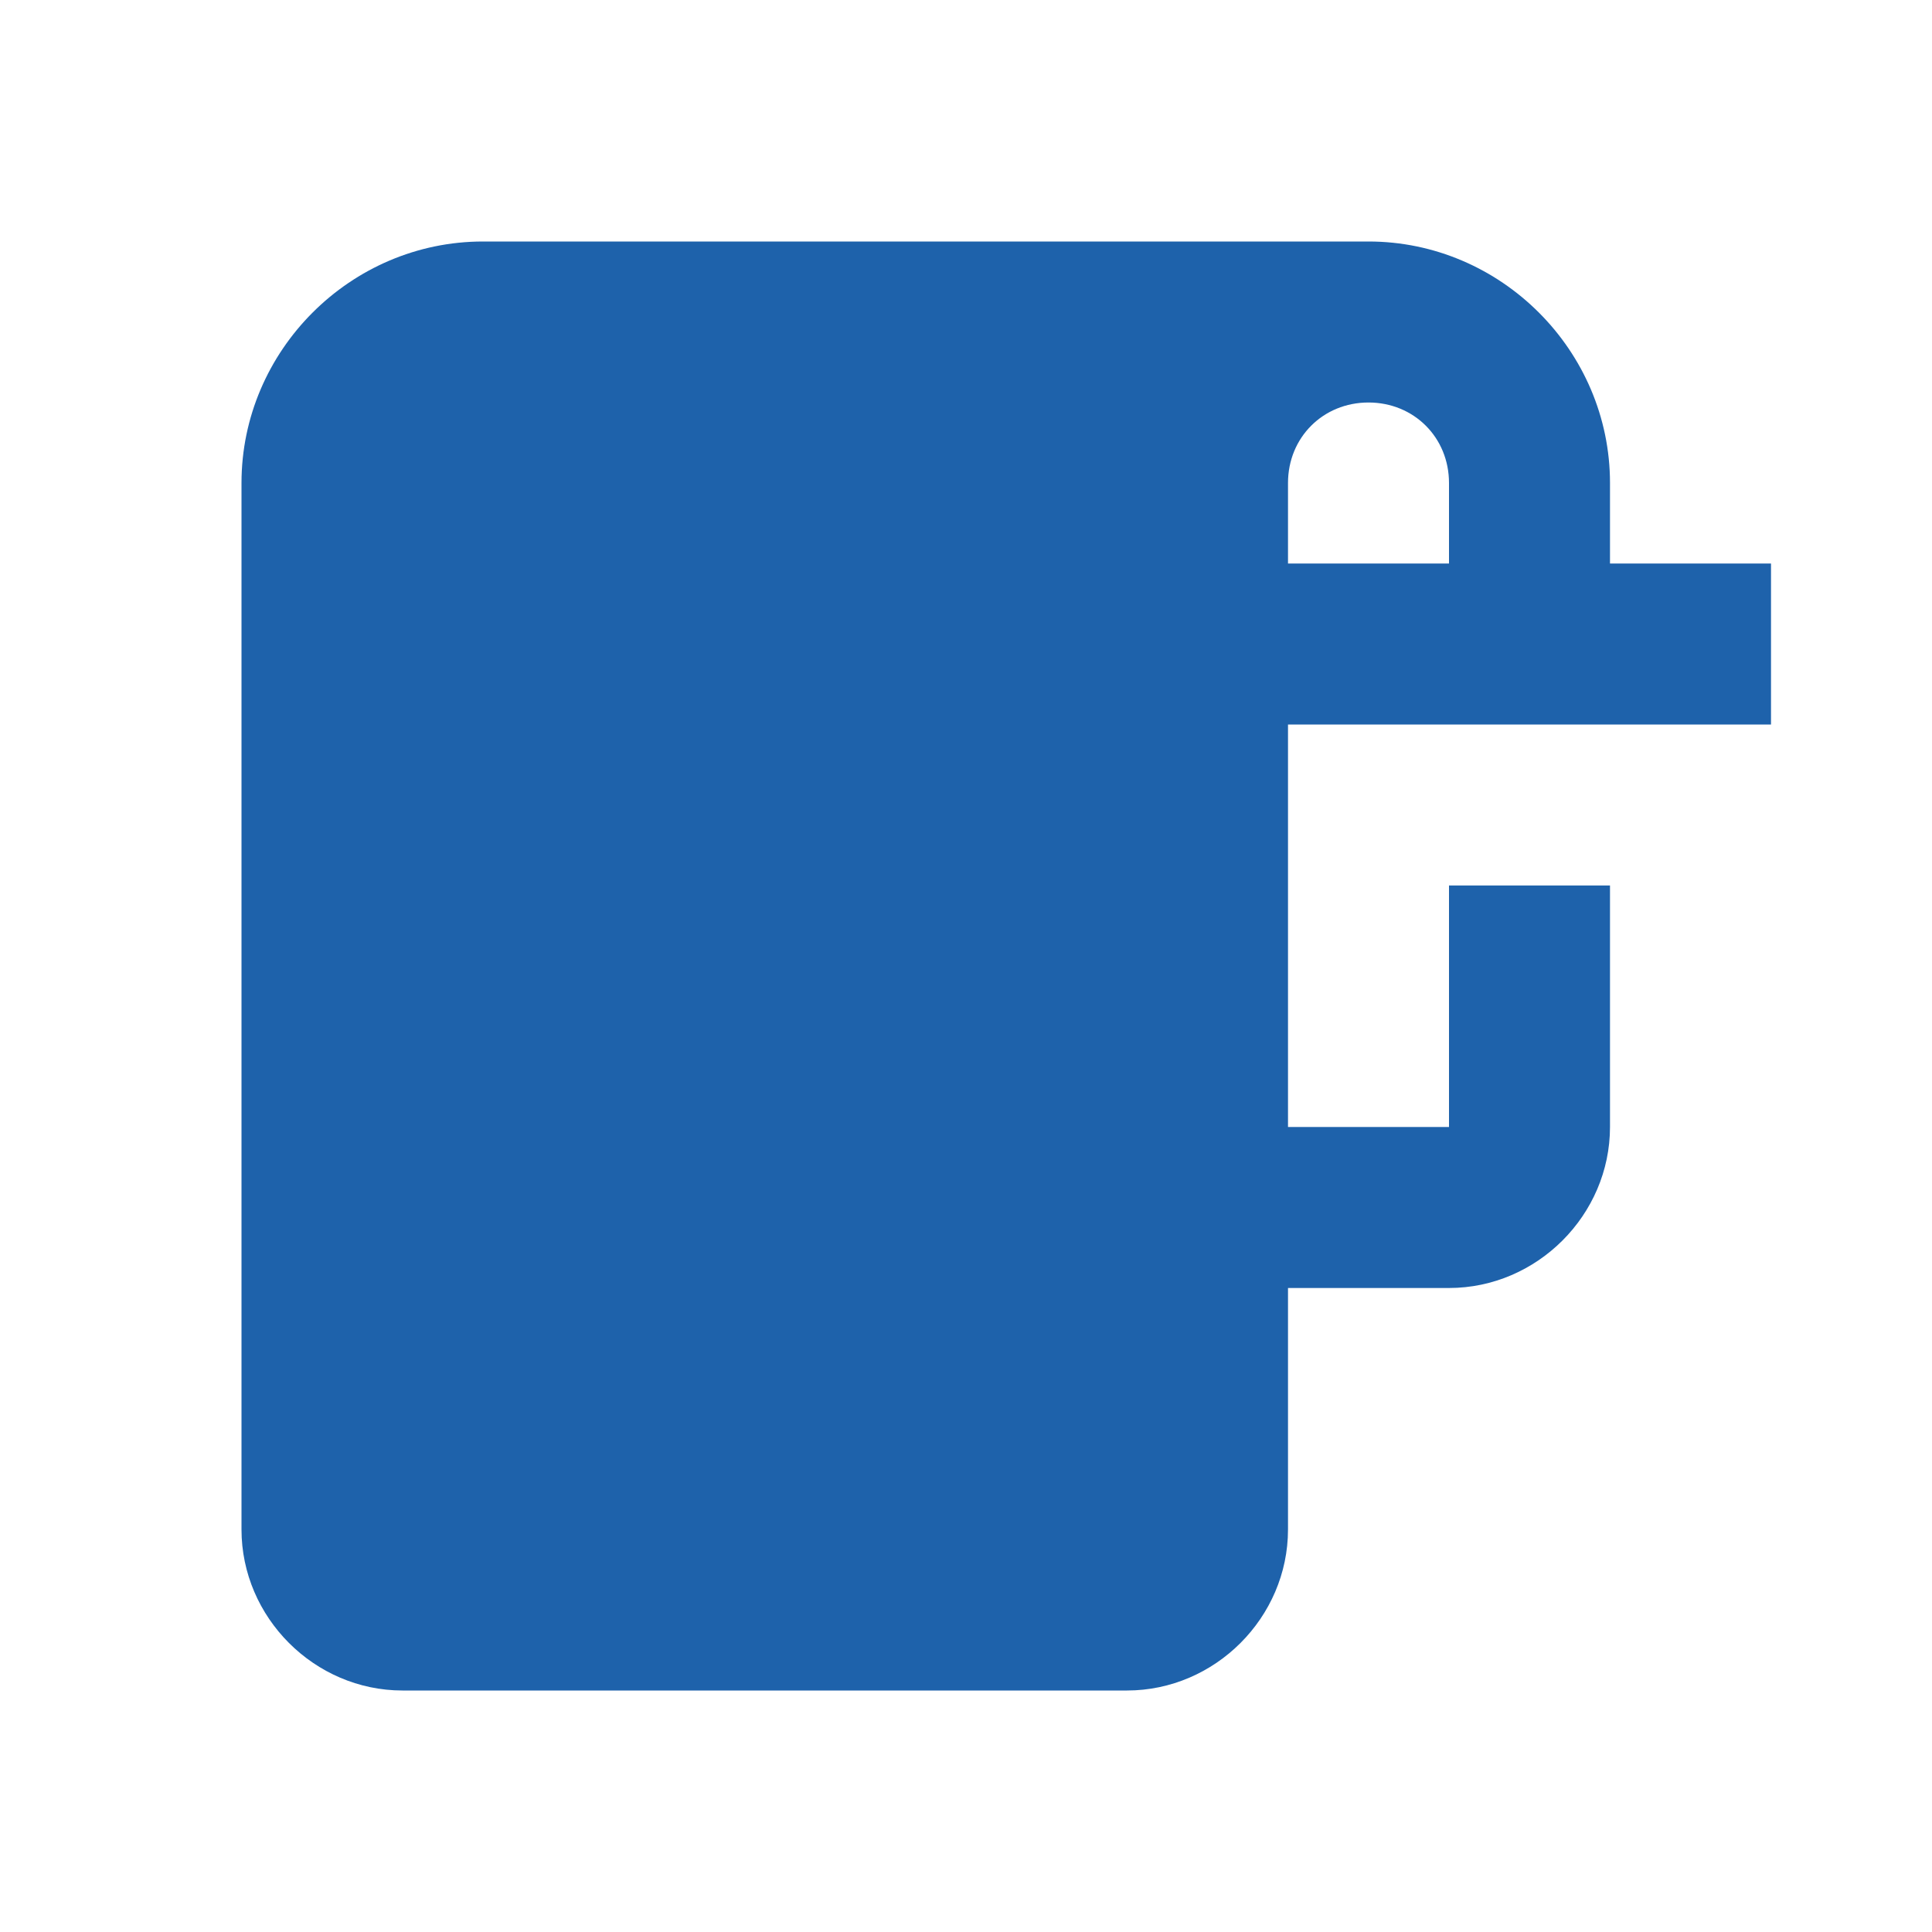 ﻿<?xml version="1.0" encoding="utf-8"?>
<svg xmlns="http://www.w3.org/2000/svg" viewBox="0 0 24 24" width="480" height="480">
  <path d="M6 3C4.355 3 3 4.355 3 6L3 19C3 20.093 3.907 21 5 21L14 21C15.093 21 16 20.093 16 19L16 16L18 16C19.093 16 20 15.093 20 14L20 11L18 11L18 14L16 14L16 9L22 9L22 7L20 7L20 6C20 4.355 18.645 3 17 3L6 3 z M 17 5C17.565 5 18 5.435 18 6L18 7L16 7L16 6C16 5.435 16.435 5 17 5 z" fill="#1E62AB" />
</svg>